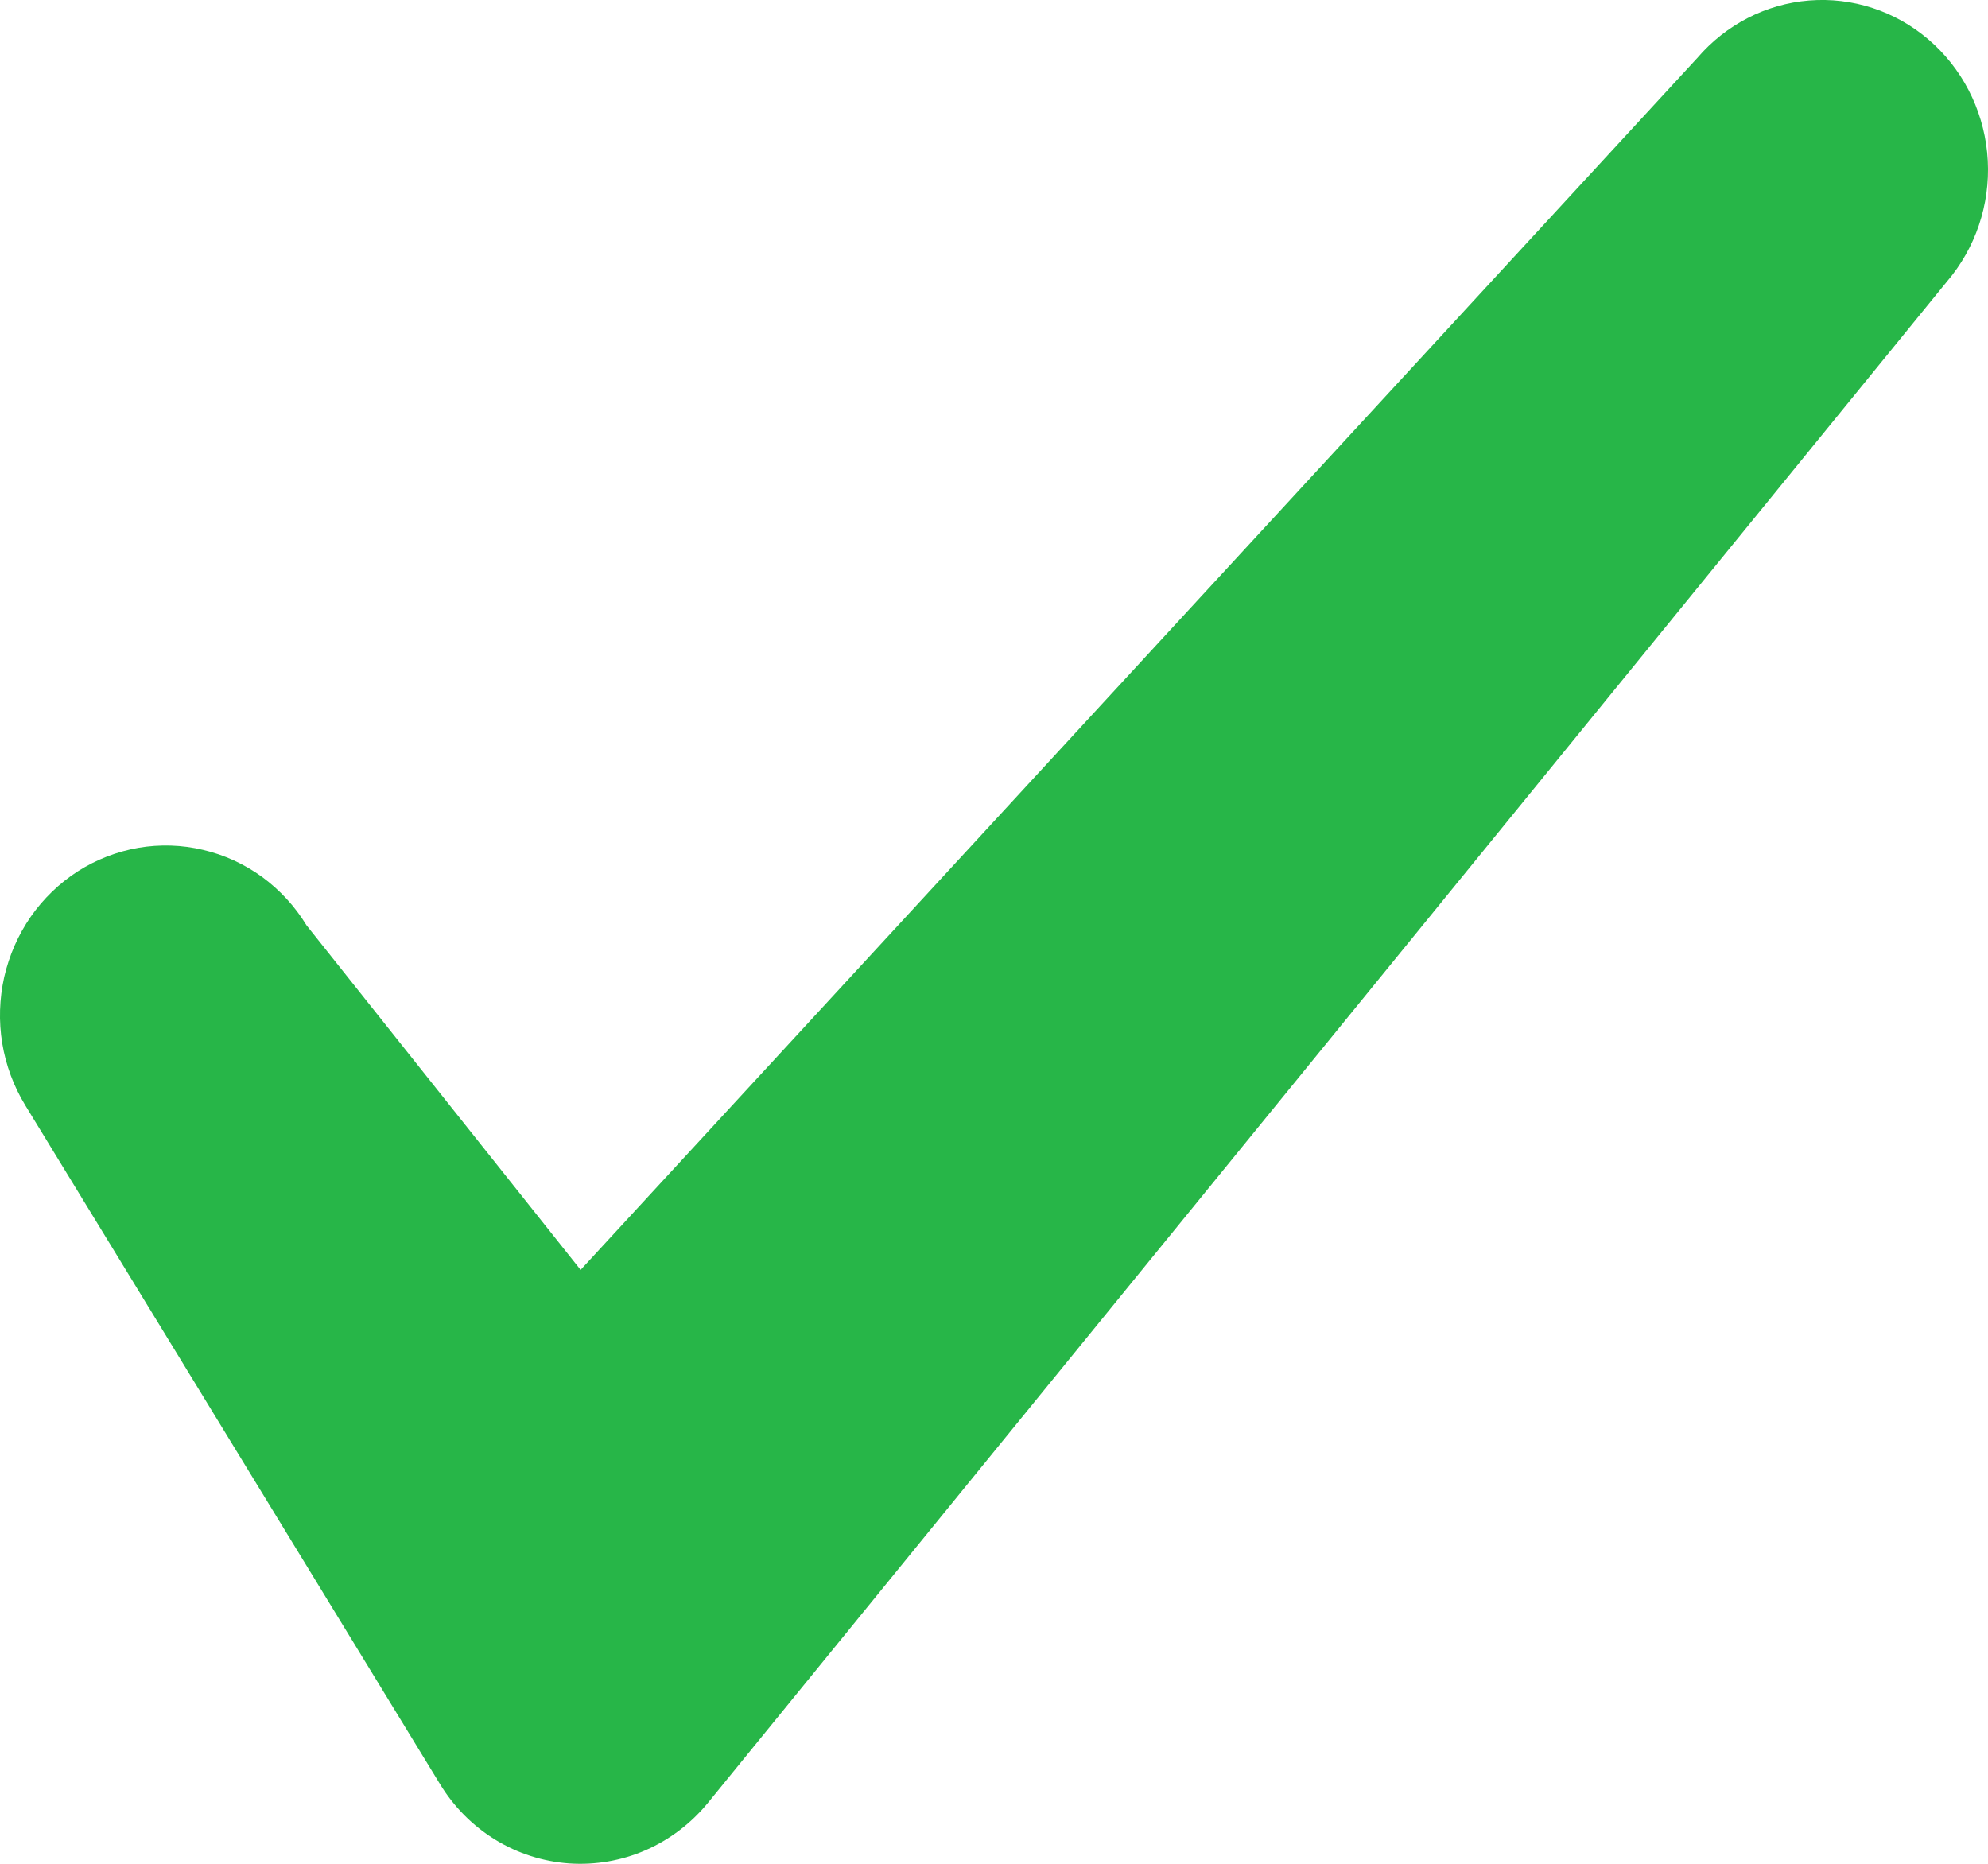 <svg width="16" height="15" viewBox="0 0 16 15" fill="none" xmlns="http://www.w3.org/2000/svg">
<path d="M13.66 0.467C13.89 0.198 14.213 0.032 14.56 0.004C14.908 -0.024 15.252 0.088 15.52 0.317C15.787 0.545 15.957 0.871 15.993 1.226C16.029 1.581 15.927 1.936 15.711 2.215L5.698 14.509C5.563 14.674 5.391 14.805 5.197 14.89C5.003 14.975 4.792 15.011 4.582 14.997C4.371 14.982 4.167 14.917 3.986 14.806C3.805 14.695 3.652 14.541 3.541 14.358L0.203 8.895C0.11 8.742 0.047 8.573 0.018 8.396C-0.011 8.219 -0.005 8.038 0.034 7.863C0.074 7.689 0.146 7.524 0.248 7.377C0.35 7.231 0.479 7.107 0.627 7.012C0.776 6.917 0.942 6.853 1.115 6.823C1.287 6.794 1.464 6.799 1.635 6.84C1.806 6.88 1.967 6.954 2.11 7.058C2.253 7.163 2.374 7.294 2.467 7.447L4.673 10.22L13.66 0.467Z" fill="#27B648"/>
</svg>
